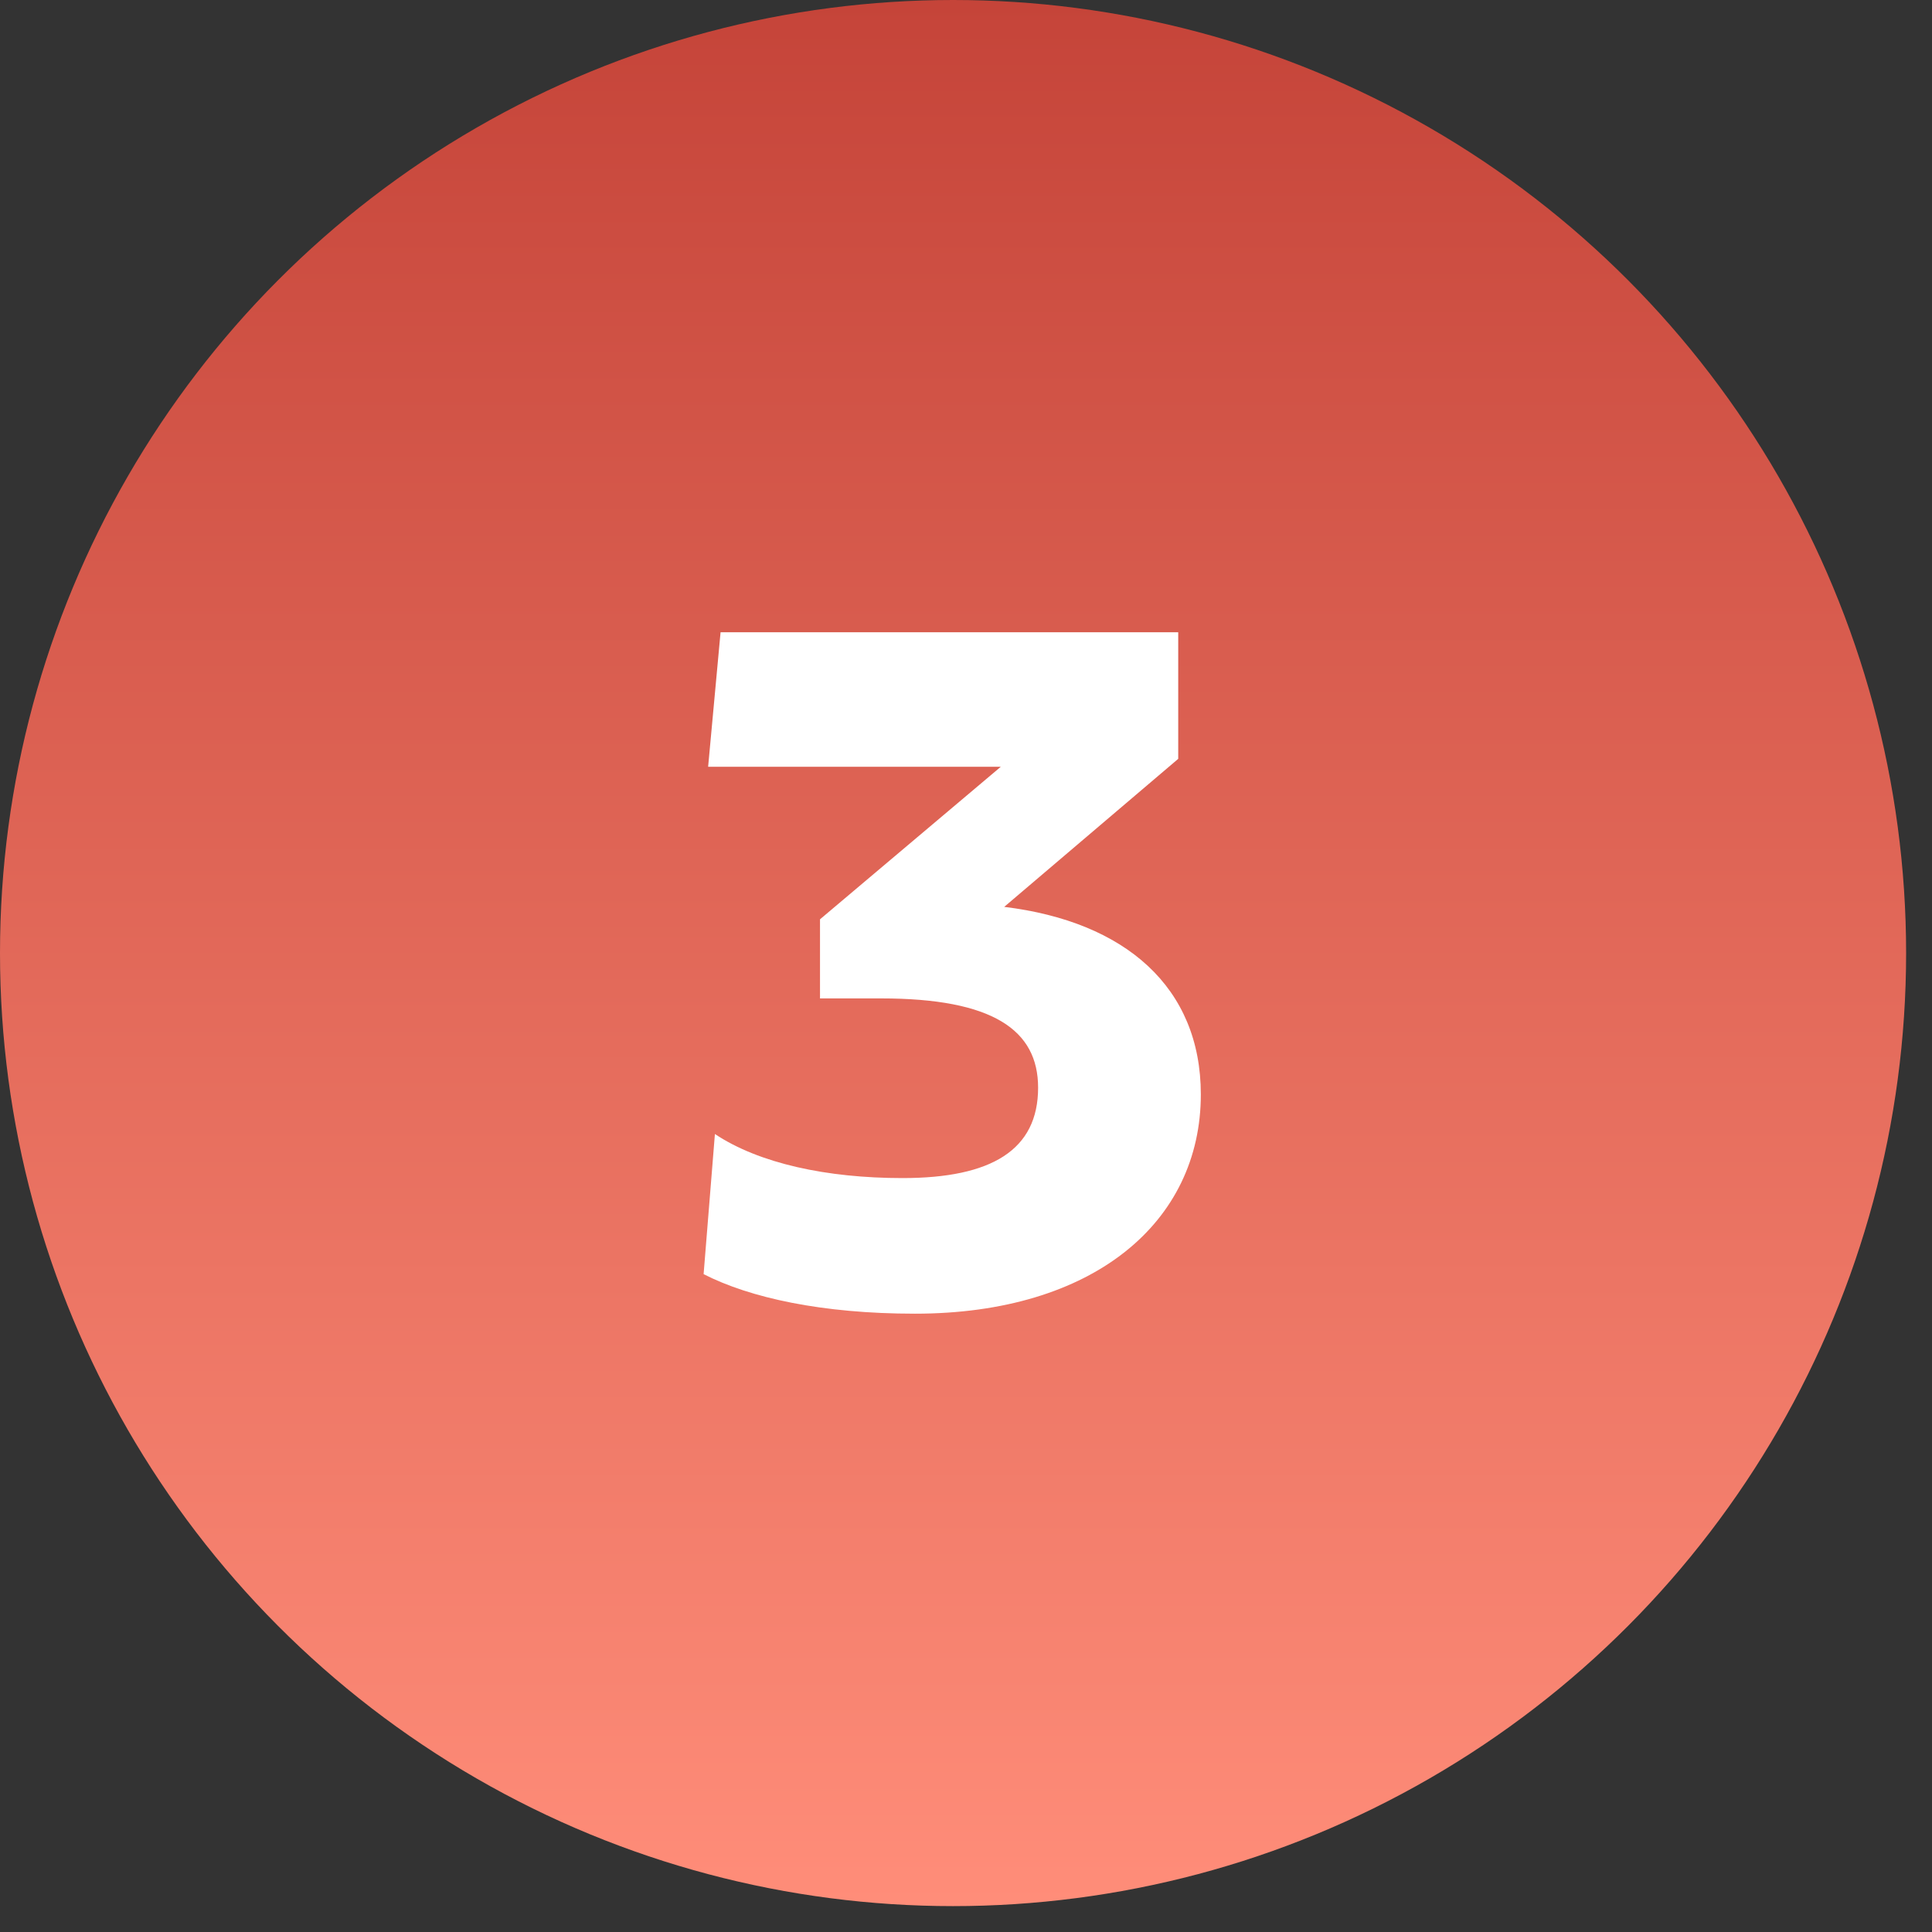 <svg width="53" height="53" viewBox="0 0 53 53" fill="none" xmlns="http://www.w3.org/2000/svg">
<rect x="0" y="0" width="53" height="53" fill="#333333" stroke="none"/>
<circle cx="26.145" cy="26.145" r="26.145" fill="url(#paint0_linear_426_98)"/>
<path d="M32.322 17.345V20.817L27.548 24.878C30.865 25.281 32.942 27.079 32.942 30.024C32.942 33.527 29.997 36.038 25.099 36.038C22.557 36.038 20.573 35.604 19.302 34.953L19.612 31.109C20.821 31.915 22.681 32.318 24.758 32.318C27.207 32.318 28.478 31.543 28.478 29.838C28.478 28.257 27.238 27.389 24.169 27.389H22.495V25.219L27.455 21.034H19.426L19.767 17.345H32.322Z" fill="white"/>
<defs>
<linearGradient id="paint0_linear_426_98" x1="26.145" y1="0" x2="26.145" y2="52.29" gradientUnits="userSpaceOnUse">
<stop stop-color="#C54439"/>
<stop offset="1" stop-color="#FF8D79"/>
</linearGradient>
</defs>
</svg>
